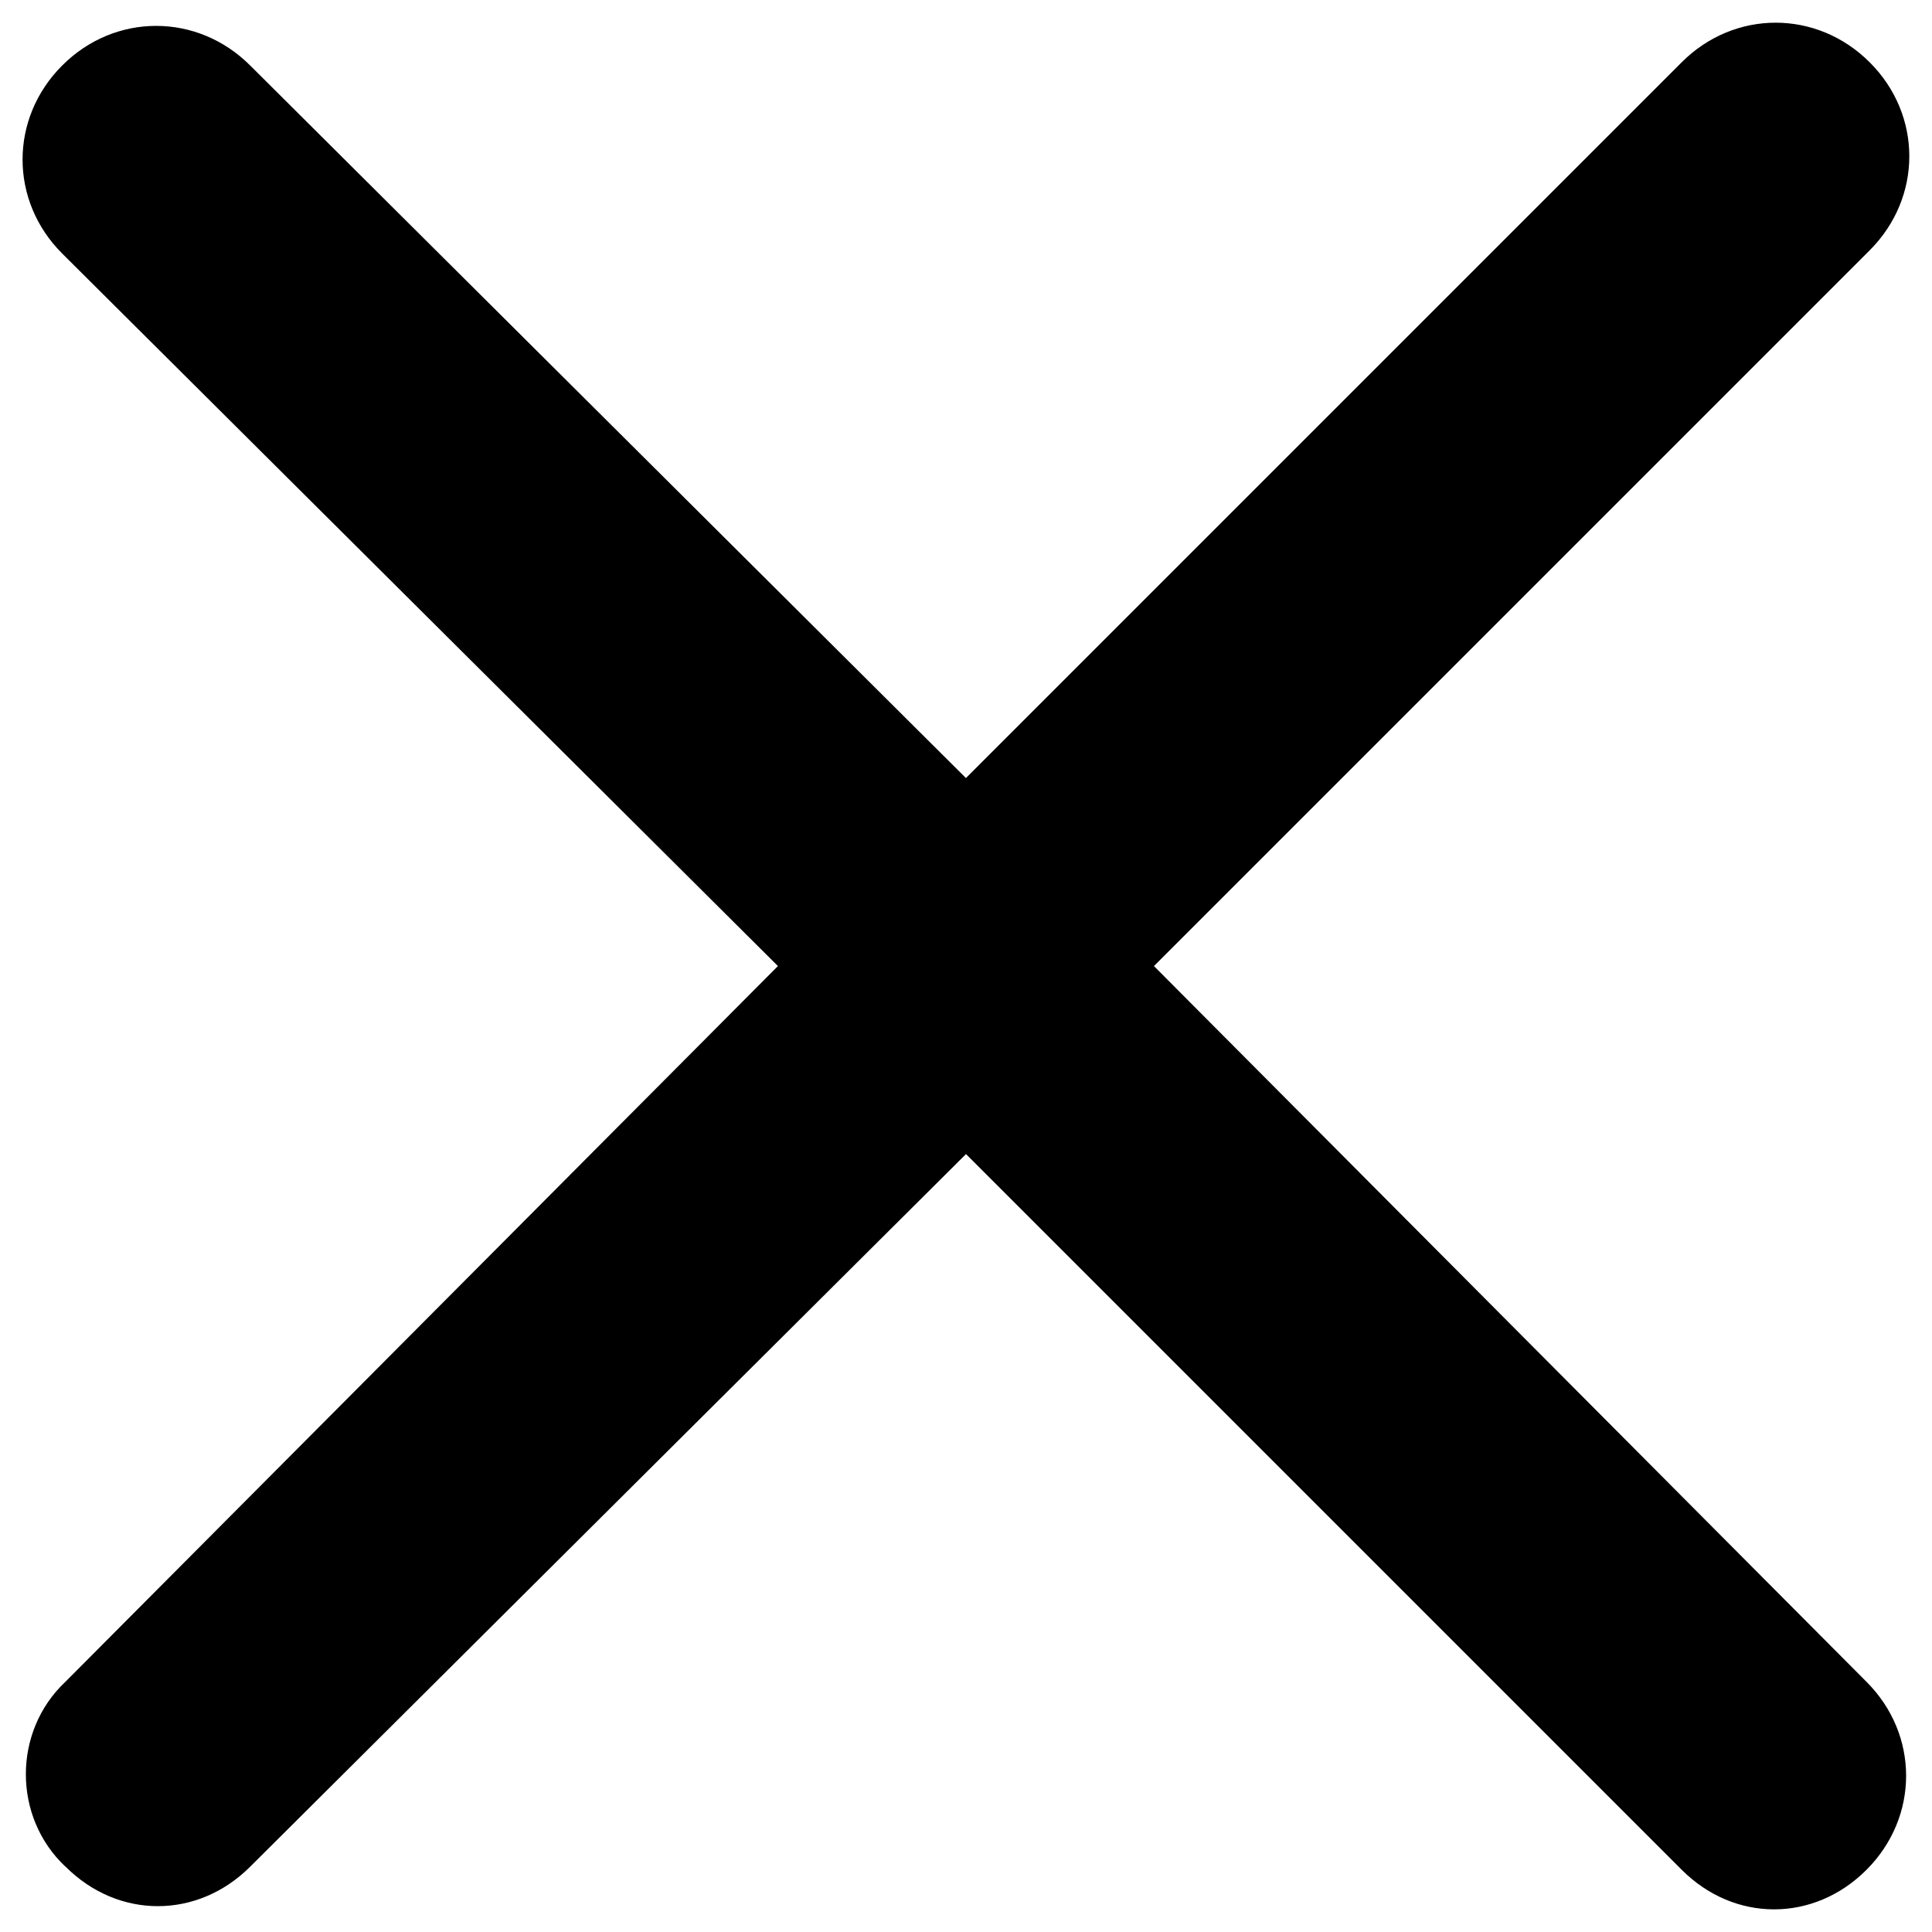 <!-- Generated by IcoMoon.io -->
<svg version="1.1" xmlns="http://www.w3.org/2000/svg" width="32" height="32" viewBox="0 0 32 32">
<path d="M1.085 30.917c0.438 0.438 0.984 0.655 1.53 0.655s1.093-0.218 1.53-0.655l11.855-11.802 11.855 11.855c0.438 0.438 0.984 0.655 1.53 0.655s1.093-0.218 1.53-0.655c0.875-0.875 0.875-2.241 0-3.114l-11.802-11.855 11.855-11.855c0.875-0.875 0.875-2.241 0-3.114-0.875-0.875-2.241-0.875-3.114 0l-11.855 11.855-11.855-11.802c-0.875-0.875-2.241-0.875-3.114 0-0.875 0.875-0.875 2.241 0 3.114l11.855 11.802-11.802 11.855c-0.873 0.82-0.873 2.241 0 3.061l0.001 0z"></path>
</svg>
